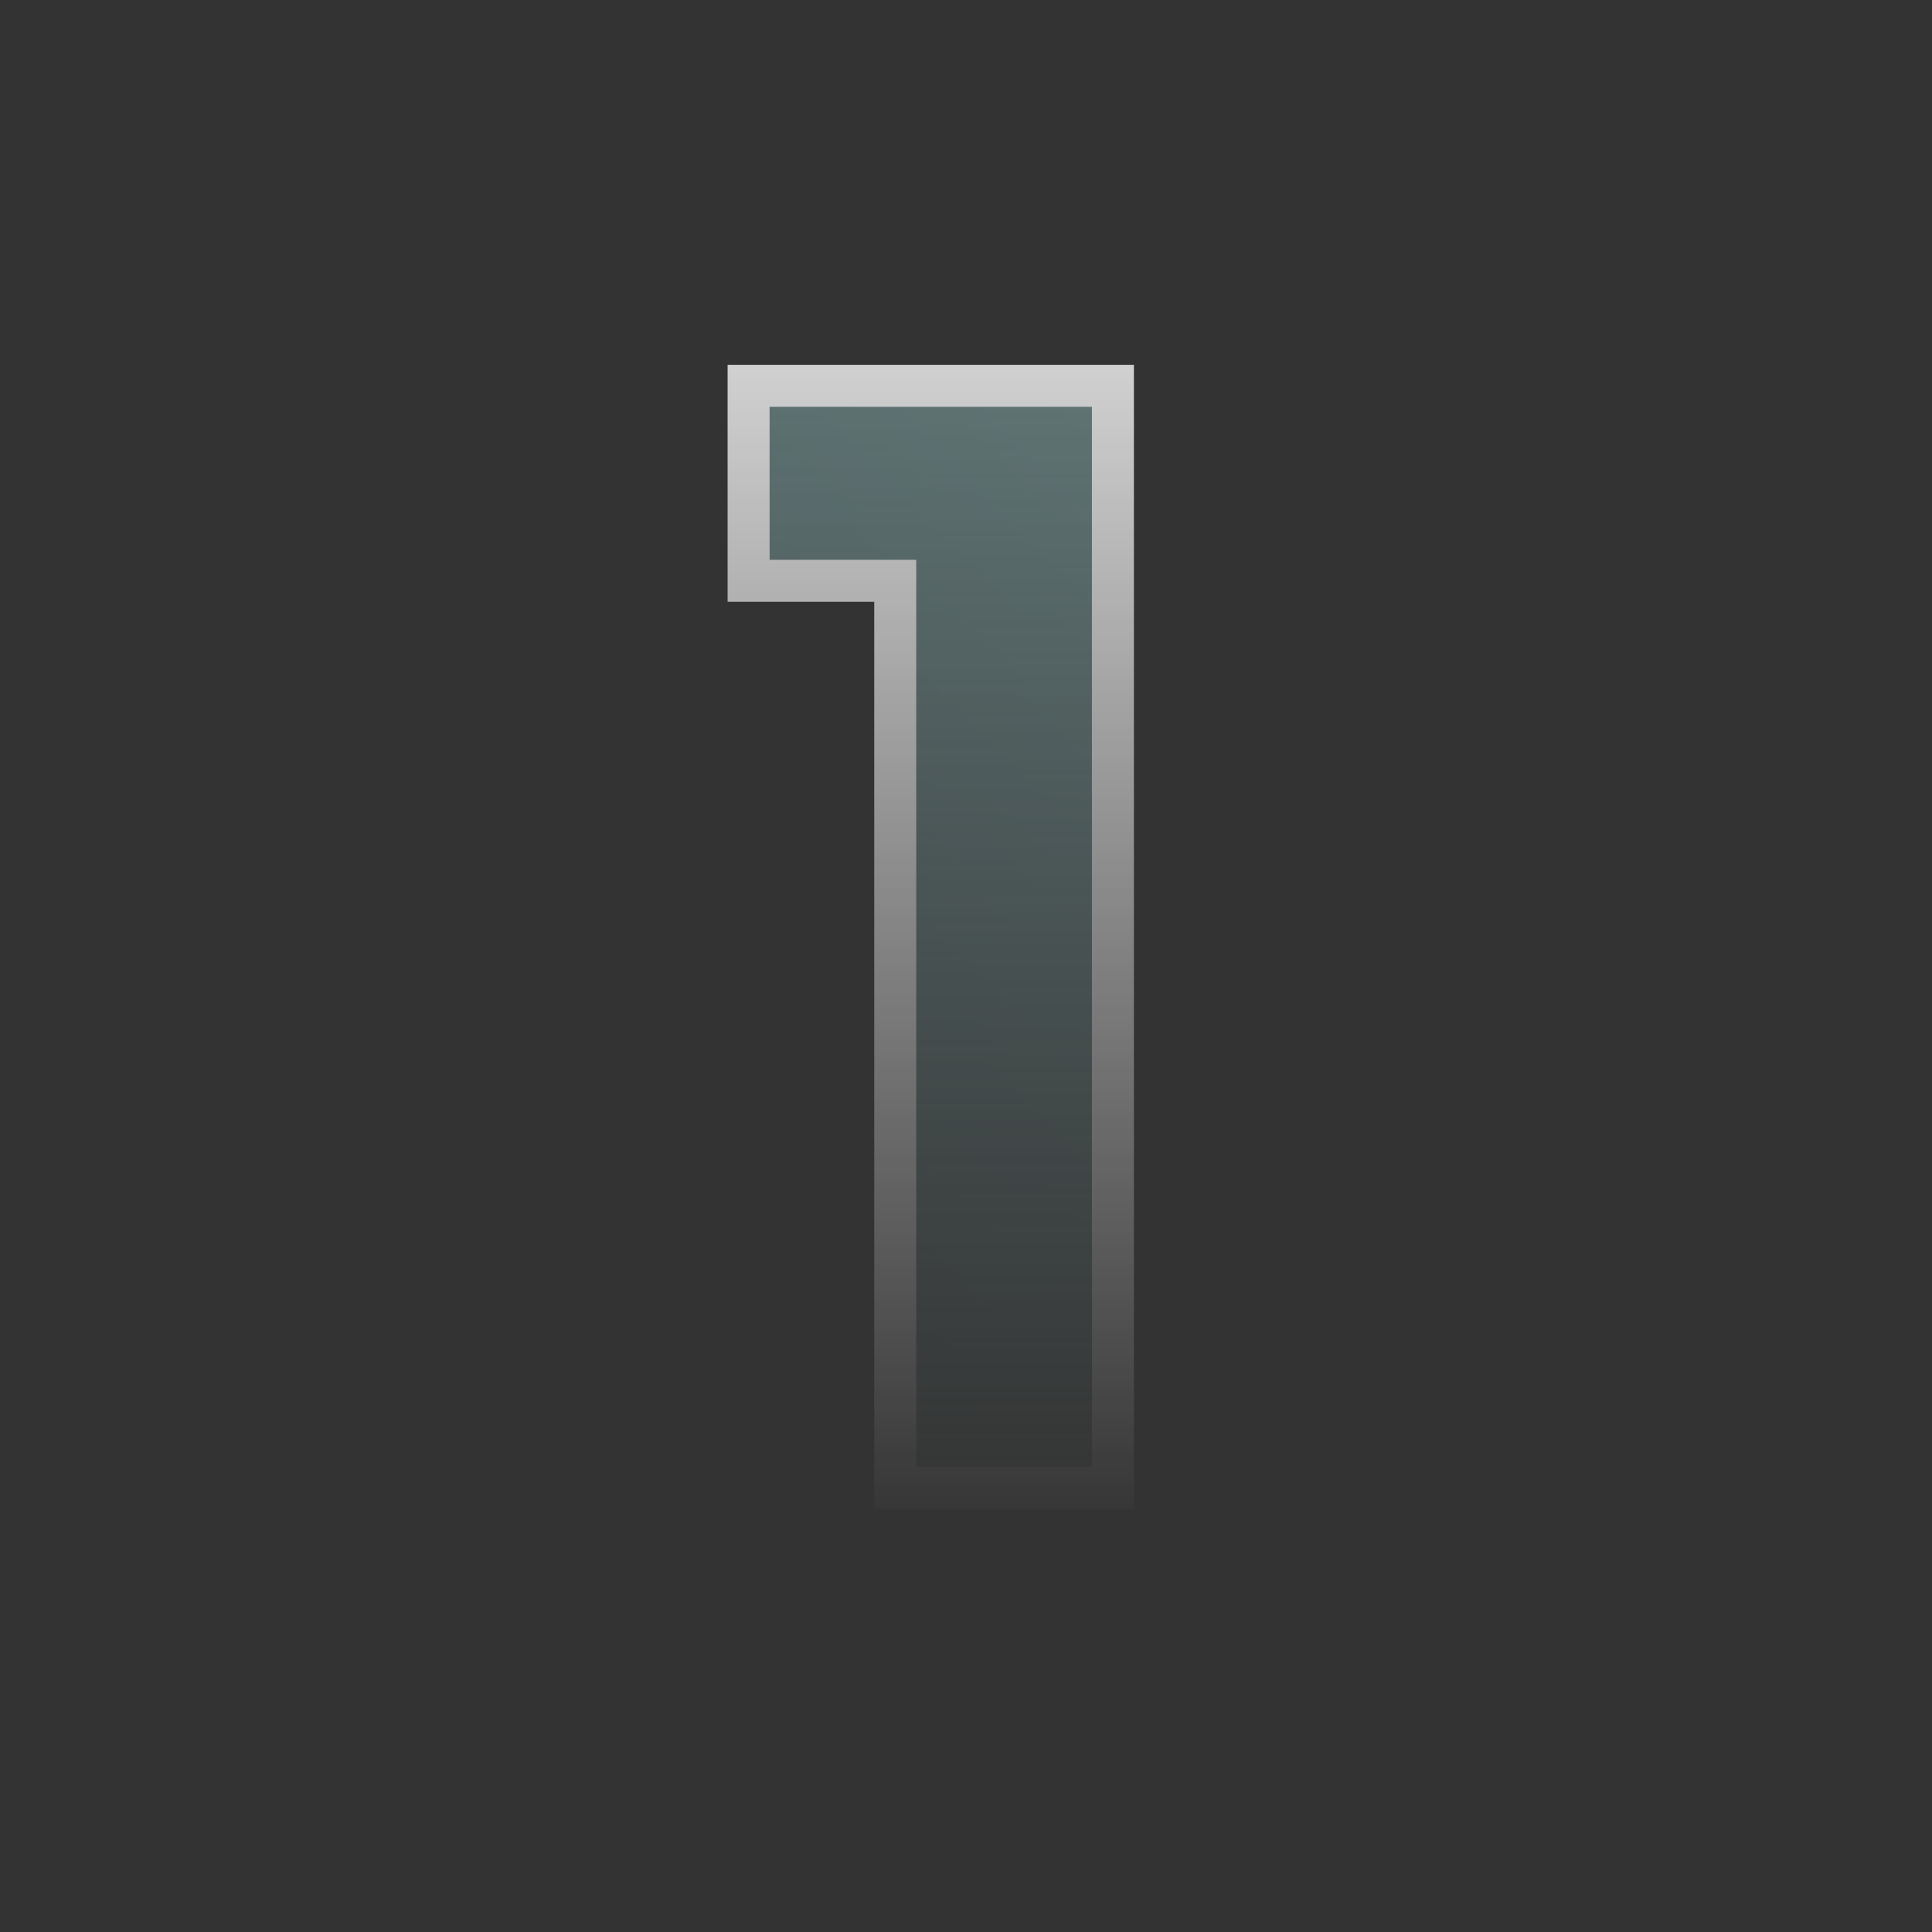<svg width="91" height="91" viewBox="0 0 91 91" fill="none" xmlns="http://www.w3.org/2000/svg">
<rect x="0" y="0" width="91" height="91" fill="#333333" stroke="none"/>
<mask id="mask0_42_618" style="mask-type:alpha" maskUnits="userSpaceOnUse" x="0" y="0" width="91" height="91">
<path d="M45.266 90.845C70.117 90.845 90.263 70.7 90.263 45.849C90.263 20.999 70.117 0.854 45.266 0.854C20.414 0.854 0.268 20.999 0.268 45.849C0.268 70.7 20.414 90.845 45.266 90.845Z" fill="url(#paint0_linear_42_618)"/>
</mask>
<g mask="url(#mask0_42_618)">
<path d="M35.26 27.357V18.172H52.42V70.078H42.167V27.357H35.26Z" fill="url(#paint1_linear_42_618)"/>
<g style="mix-blend-mode:overlay">
<path d="M35.26 27.357H34.271V28.346H35.26V27.357ZM35.26 18.172V17.183H34.271V18.172H35.26ZM52.42 18.172H53.409V17.183H52.42V18.172ZM52.42 70.078V71.067H53.409V70.078H52.42ZM42.167 70.078H41.178V71.067H42.167V70.078ZM42.167 27.357H43.156V26.368H42.167V27.357ZM36.249 27.357V18.172H34.271V27.357H36.249ZM35.26 19.161H52.42V17.183H35.26V19.161ZM51.431 18.172V70.078H53.409V18.172H51.431ZM52.42 69.089H42.167V71.067H52.42V69.089ZM43.156 70.078V27.357H41.178V70.078H43.156ZM42.167 26.368H35.26V28.346H42.167V26.368Z" fill="white"/>
</g>
</g>
<defs>
<linearGradient id="paint0_linear_42_618" x1="45.266" y1="0.854" x2="45.266" y2="90.845" gradientUnits="userSpaceOnUse">
<stop/>
<stop offset="0.797" stop-opacity="0"/>
</linearGradient>
<linearGradient id="paint1_linear_42_618" x1="48.825" y1="-6.46" x2="-6.21" y2="48.727" gradientUnits="userSpaceOnUse">
<stop stop-color="#738F8E"/>
<stop offset="1" stop-color="#5B7275"/>
</linearGradient>
</defs>
</svg>
